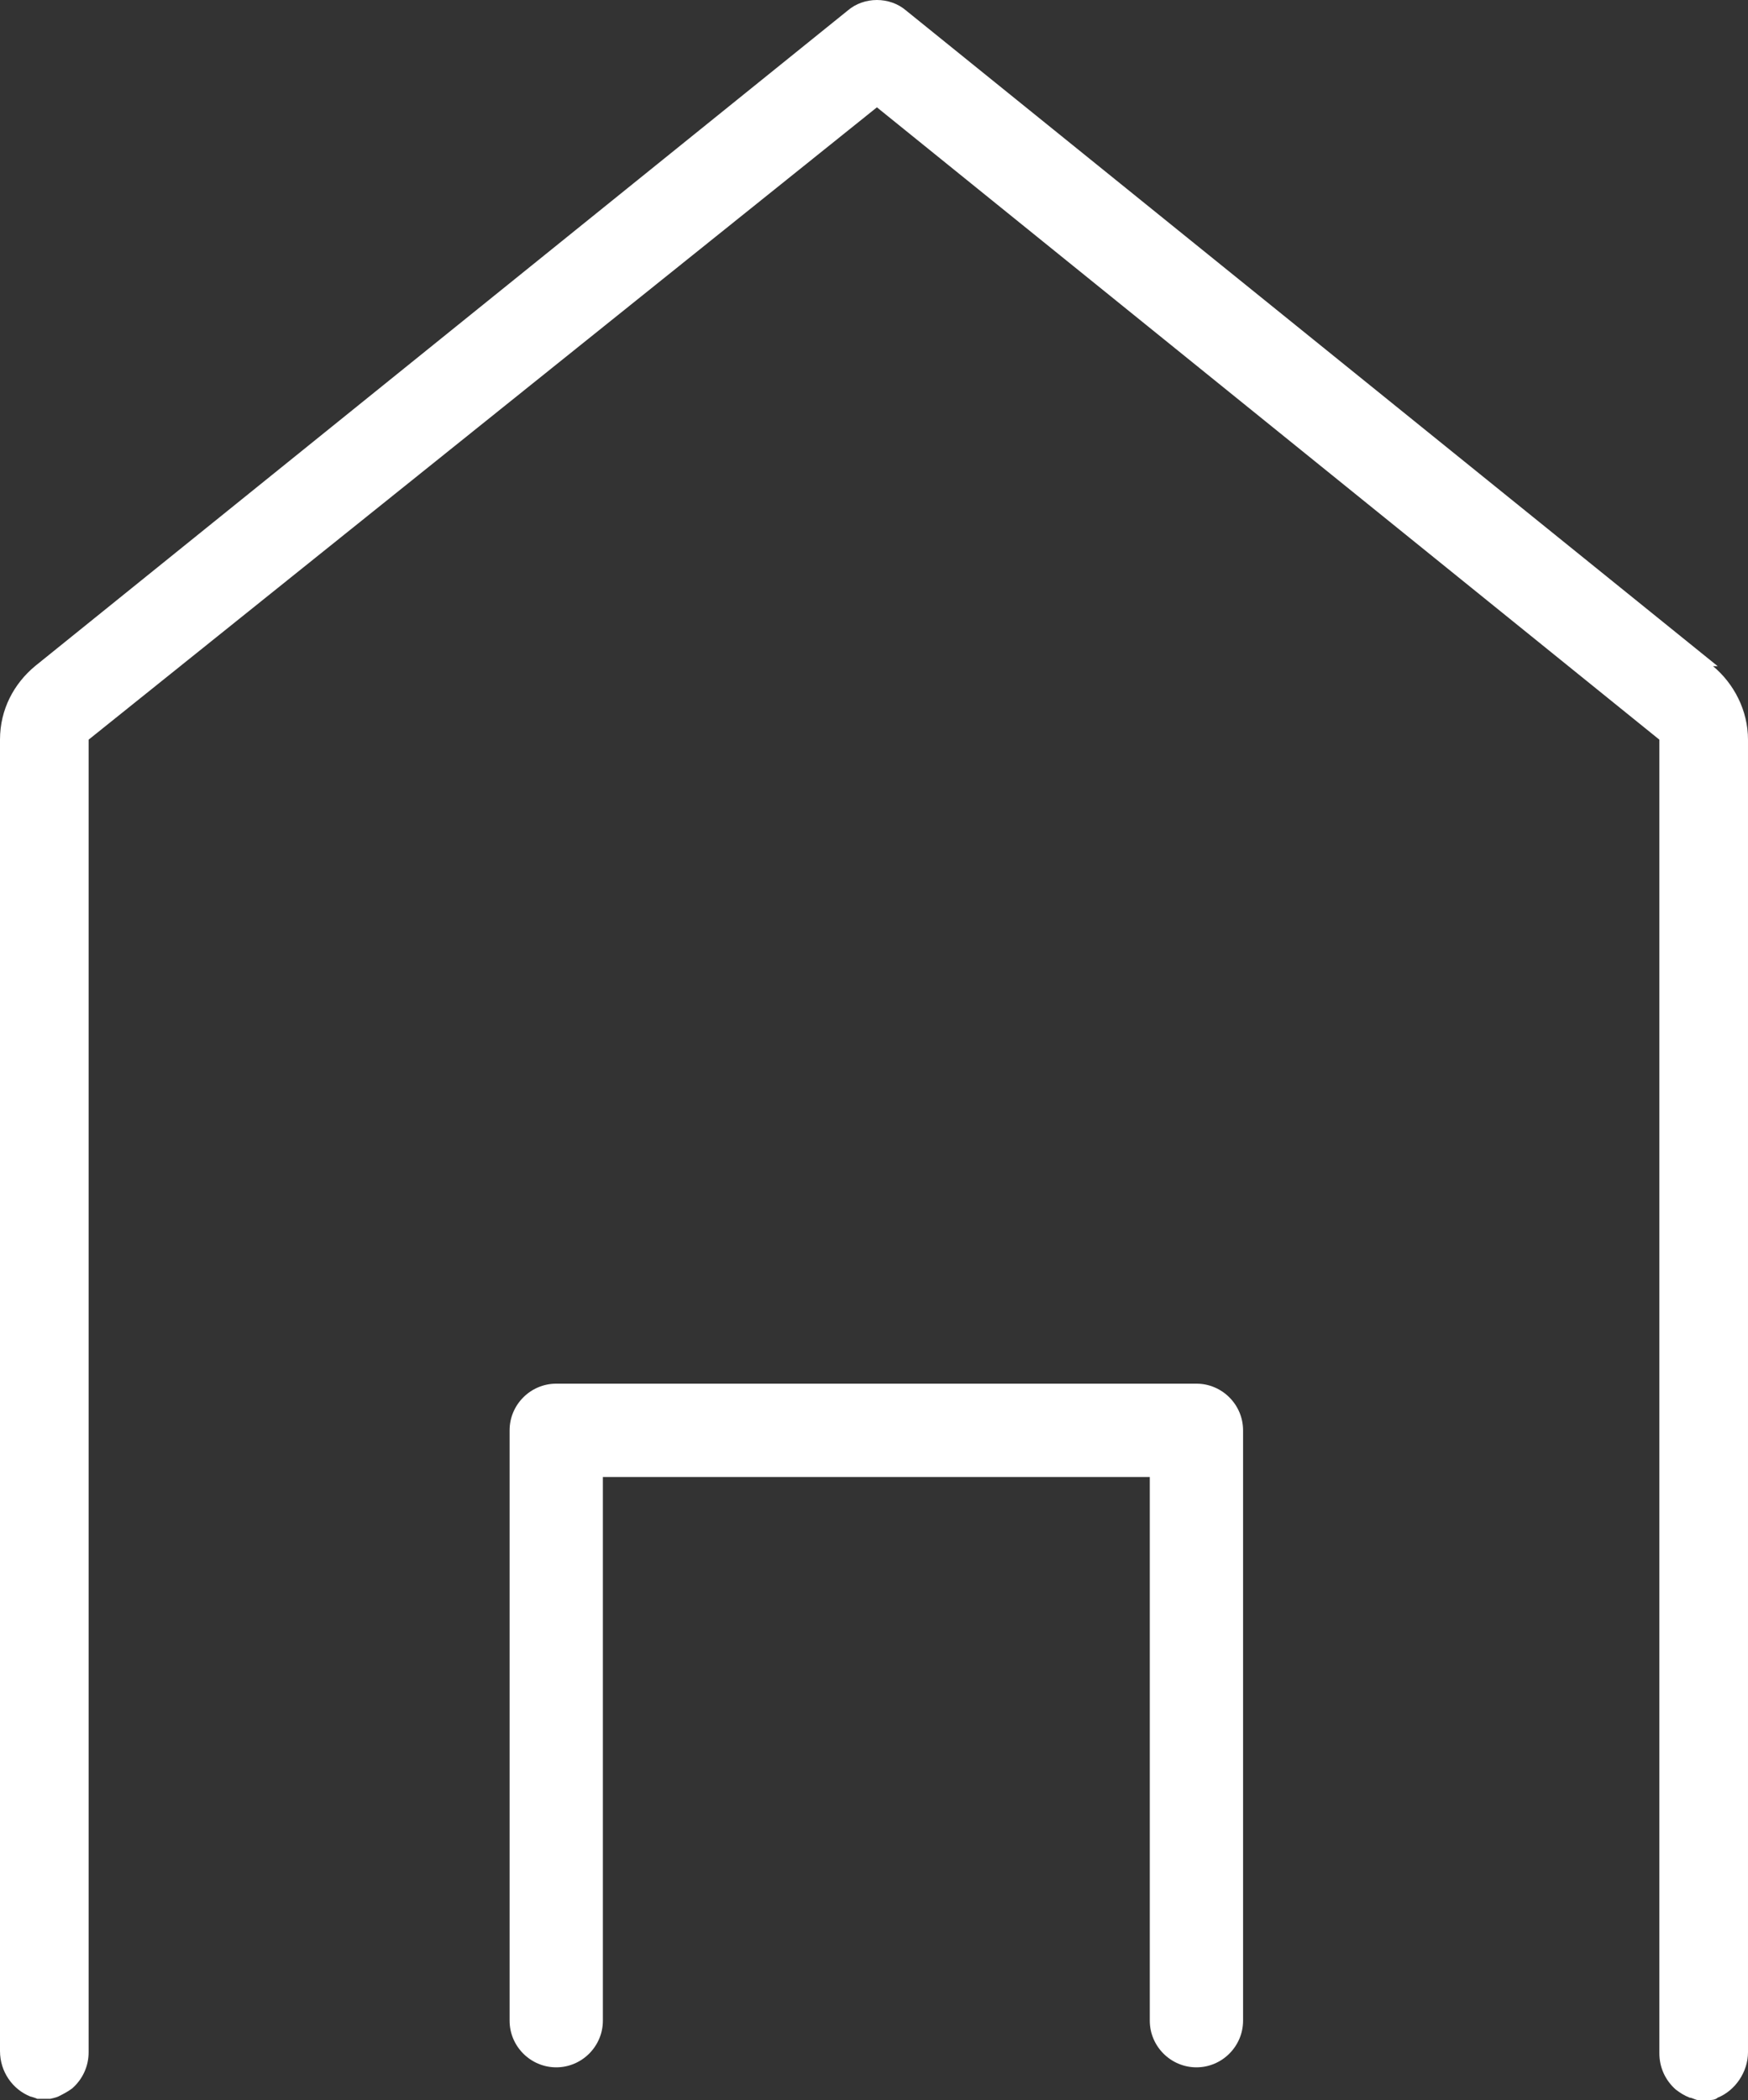 <?xml version="1.0" encoding="UTF-8"?><svg id="_レイヤー_2" xmlns="http://www.w3.org/2000/svg" viewBox="0 0 14.99 18"><rect x="0" y="0" width="14.99" height="18" fill="#333333" stroke="none"/><defs><style>.cls-1{fill:#fff;}</style></defs><g id="_レイヤー_2-2"><g id="_レイヤー_"><g><path class="cls-1" d="M10.27,11.86H4.77c-.22,0-.4,.18-.4,.4v5.06c0,.22,.18,.4,.4,.4s.4-.18,.4-.4v-4.66h4.69v4.66c0,.22,.18,.4,.4,.4s.4-.18,.4-.4v-5.06c0-.22-.18-.4-.4-.4h.01Z"/><path class="cls-1" d="M14.73,5.71h0L7.77,.09c-.07-.06-.16-.09-.25-.09h0c-.09,0-.18,.03-.25,.09L.3,5.71H.3c-.18,.15-.3,.37-.3,.63v11.24c0,.18,.11,.33,.26,.39H.26s.04,.01,.06,.02h.11s.05-.01,.07-.02c.04-.02,.08-.04,.12-.07,.09-.08,.14-.19,.14-.31V6.34L7.52,.92l6.71,5.42v11.26c0,.12,.05,.23,.14,.31,.04,.03,.07,.05,.12,.07,.02,0,.05,.02,.07,.02h.11s.04,0,.06-.02h0c.15-.06,.26-.22,.26-.39V6.34c0-.25-.12-.48-.3-.63h.04Z"/></g></g></g></svg>